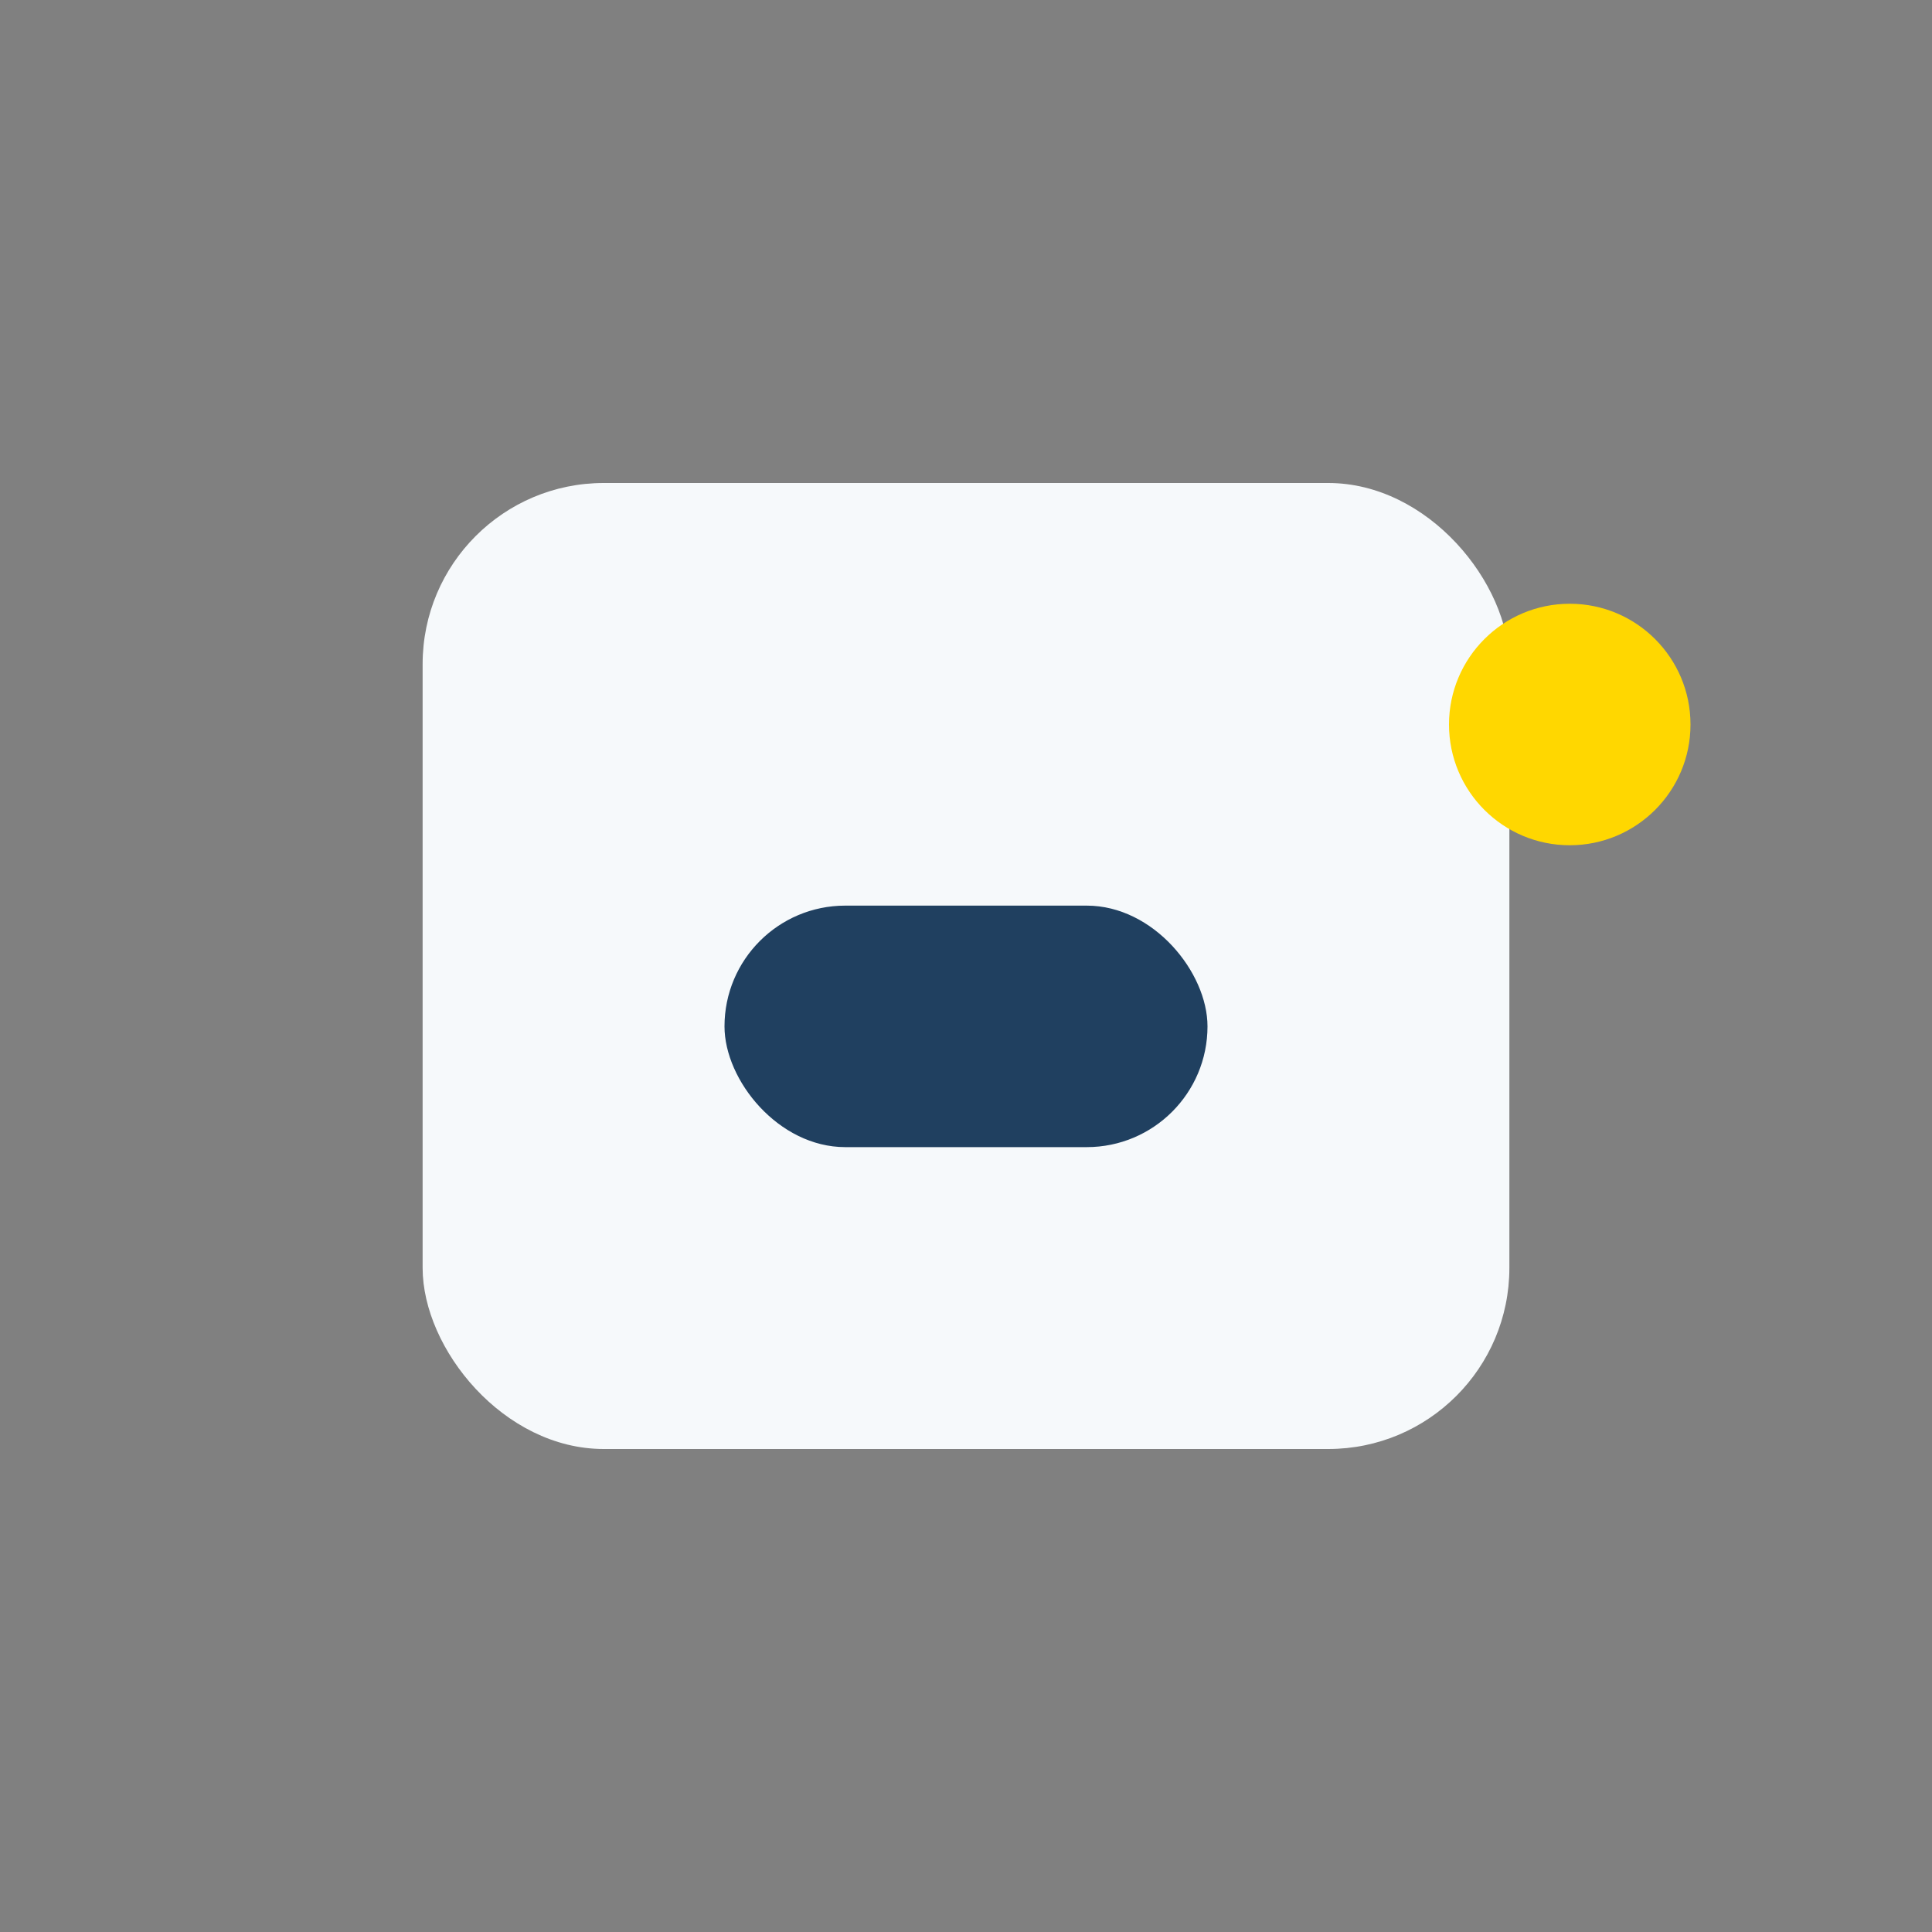 <?xml version="1.0" encoding="UTF-8"?>
<svg xmlns="http://www.w3.org/2000/svg" width="32" height="32" viewBox="0 0 32 32"><rect x="0" y="0" width="32" height="32" fill="#808080" stroke="none"/><rect x="7" y="8" width="18" height="16" rx="3" fill="#F6F9FB"/><rect x="12" y="15" width="8" height="4" rx="2" fill="#204060"/><circle cx="26" cy="12" r="2" fill="#FFD700"/></svg>